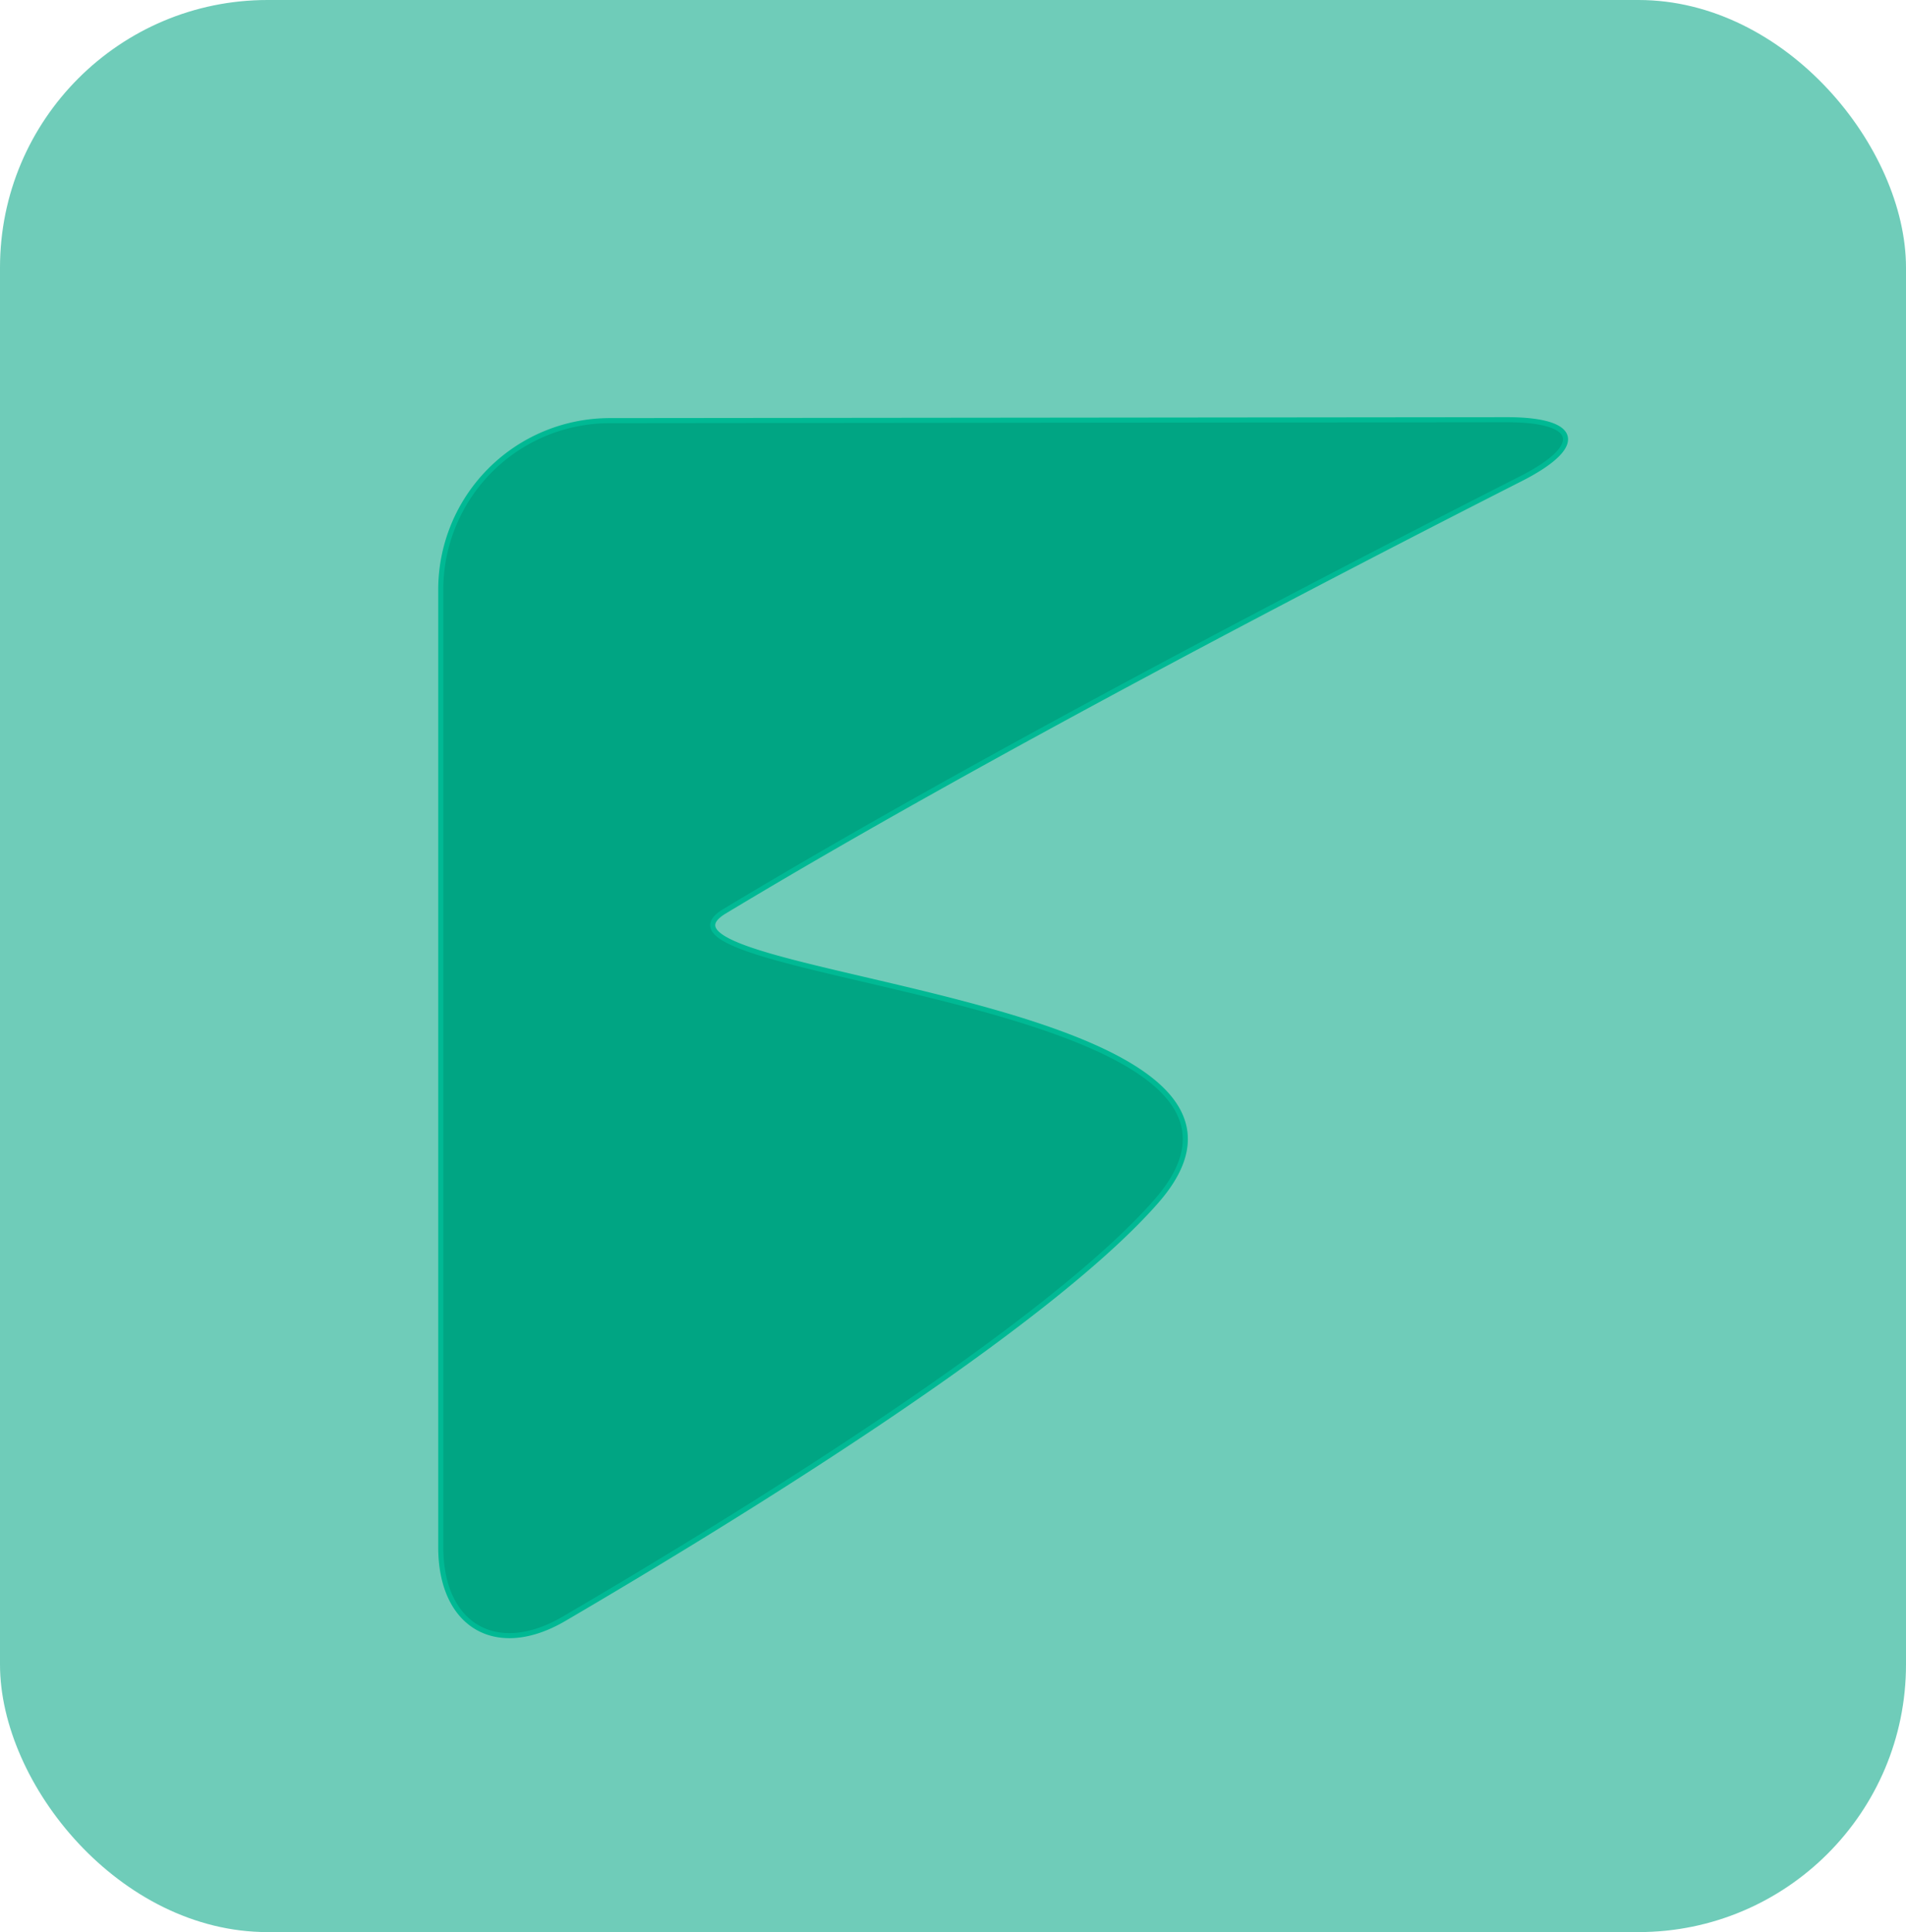 <?xml version="1.0" encoding="UTF-8" standalone="no"?>
<!-- Created with Inkscape (http://www.inkscape.org/) -->

<svg
   width="375.632"
   height="380.608"
   viewBox="0 0 375.632 380.608"
   version="1.1"
   id="svg5"
   inkscape:version="1.2.1 (9c6d41e410, 2022-07-14)"
   sodipodi:docname="pjsgfltrebrandtransparentish.svg"
   inkscape:export-filename="pjsgfltrebrandtransparentish.svg"
   inkscape:export-xdpi="96"
   inkscape:export-ydpi="96"
   xmlns:inkscape="http://www.inkscape.org/namespaces/inkscape"
   xmlns:sodipodi="http://sodipodi.sourceforge.net/DTD/sodipodi-0.dtd"
   xmlns="http://www.w3.org/2000/svg"
   xmlns:svg="http://www.w3.org/2000/svg">
  <sodipodi:namedview
     id="namedview7"
     pagecolor="#505050"
     bordercolor="#eeeeee"
     borderopacity="1"
     inkscape:showpageshadow="0"
     inkscape:pageopacity="0"
     inkscape:pagecheckerboard="0"
     inkscape:deskcolor="#505050"
     inkscape:document-units="px"
     showgrid="false"
     inkscape:zoom="1.5866953"
     inkscape:cx="191.9083"
     inkscape:cy="255.24749"
     inkscape:window-width="1920"
     inkscape:window-height="1022"
     inkscape:window-x="0"
     inkscape:window-y="0"
     inkscape:window-maximized="1"
     inkscape:current-layer="svg5" />
  <defs
     id="defs2">
    <inkscape:path-effect
       effect="fillet_chamfer"
       id="path-effect5025"
       nodesatellites_param="F,0,0,1,0,25.979,0,1 @ F,0,0,1,0,33.281,0,1 @ F,0,0,1,0,28.006,0,1 @ F,0,0,1,0,127.085,0,1"
       is_visible="true"
       lpeversion="1"
       unit="px"
       method="auto"
       mode="F"
       radius="0"
       chamfer_steps="1"
       flexible="false"
       use_knot_distance="true"
       apply_no_radius="true"
       apply_with_radius="true"
       only_selected="false"
       hide_knots="false" />
    <filter
       style="color-interpolation-filters:sRGB"
       inkscape:label="Drop Shadow"
       id="filter6113"
       x="-0.126"
       y="-0.117"
       width="1.297"
       height="1.284">
      <feFlood
         flood-opacity="0.271"
         flood-color="rgb(0,0,0)"
         result="flood"
         id="feFlood6103" />
      <feComposite
         in="flood"
         in2="SourceGraphic"
         operator="in"
         result="composite1"
         id="feComposite6105" />
      <feGaussianBlur
         in="composite1"
         stdDeviation="11.447"
         result="blur"
         id="feGaussianBlur6107" />
      <feOffset
         dx="9.88"
         dy="12.141"
         result="offset"
         id="feOffset6109" />
      <feComposite
         in="SourceGraphic"
         in2="offset"
         operator="over"
         result="composite2"
         id="feComposite6111" />
    </filter>
  </defs>
  <g
     inkscape:label="Calque 1"
     inkscape:groupmode="layer"
     id="layer1"
     transform="translate(-68.184,-65.696)">
    <g
       id="path4697"
       style="fill:#00a584;fill-opacity:1;stroke:none;filter:url(#filter6113)"
       transform="translate(3.312,2.724)">
      <path
         style="color:#000000;fill:#00a584;fill-opacity:1;stroke:#00d4aa;stroke-width:1px;stroke-opacity:1;-inkscape-stroke:none"
         d="m 351.901,133.512 -176.765,0.182 a 33.315,33.315 134.971 0 0 -33.281,33.315 v 188.606 c 0,15.467 10.961,21.914 24.309,14.099 34.298,-20.08 95.127,-57.5 116.782,-82.321 35.274,-40.432 -107.153,-43.788 -85.171,-57.041 50.692,-30.563 120.957,-66.936 156.899,-85.19 12.792,-6.497 11.575,-11.665 -2.773,-11.65 z"
         id="path4991"
         sodipodi:nodetypes="cccsc"
         inkscape:path-effect="#path-effect5025"
         inkscape:original-d="m 377.87971,133.48486 -236.02453,0.24251 V 383.6211 c 0,0 303.15572,-167.40787 44.67569,-108.17418 C 9.614791,315.98928 377.87971,133.48486 377.87971,133.48486 Z" />
    </g>
  </g>
  <rect
     style="fill:#00a584;fill-opacity:0.563;paint-order:stroke fill markers;image-rendering:optimizeQuality"
     id="rect4630"
     width="375.632"
     height="380.608"
     x="0"
     y="0"
     ry="52.714" />
</svg>
